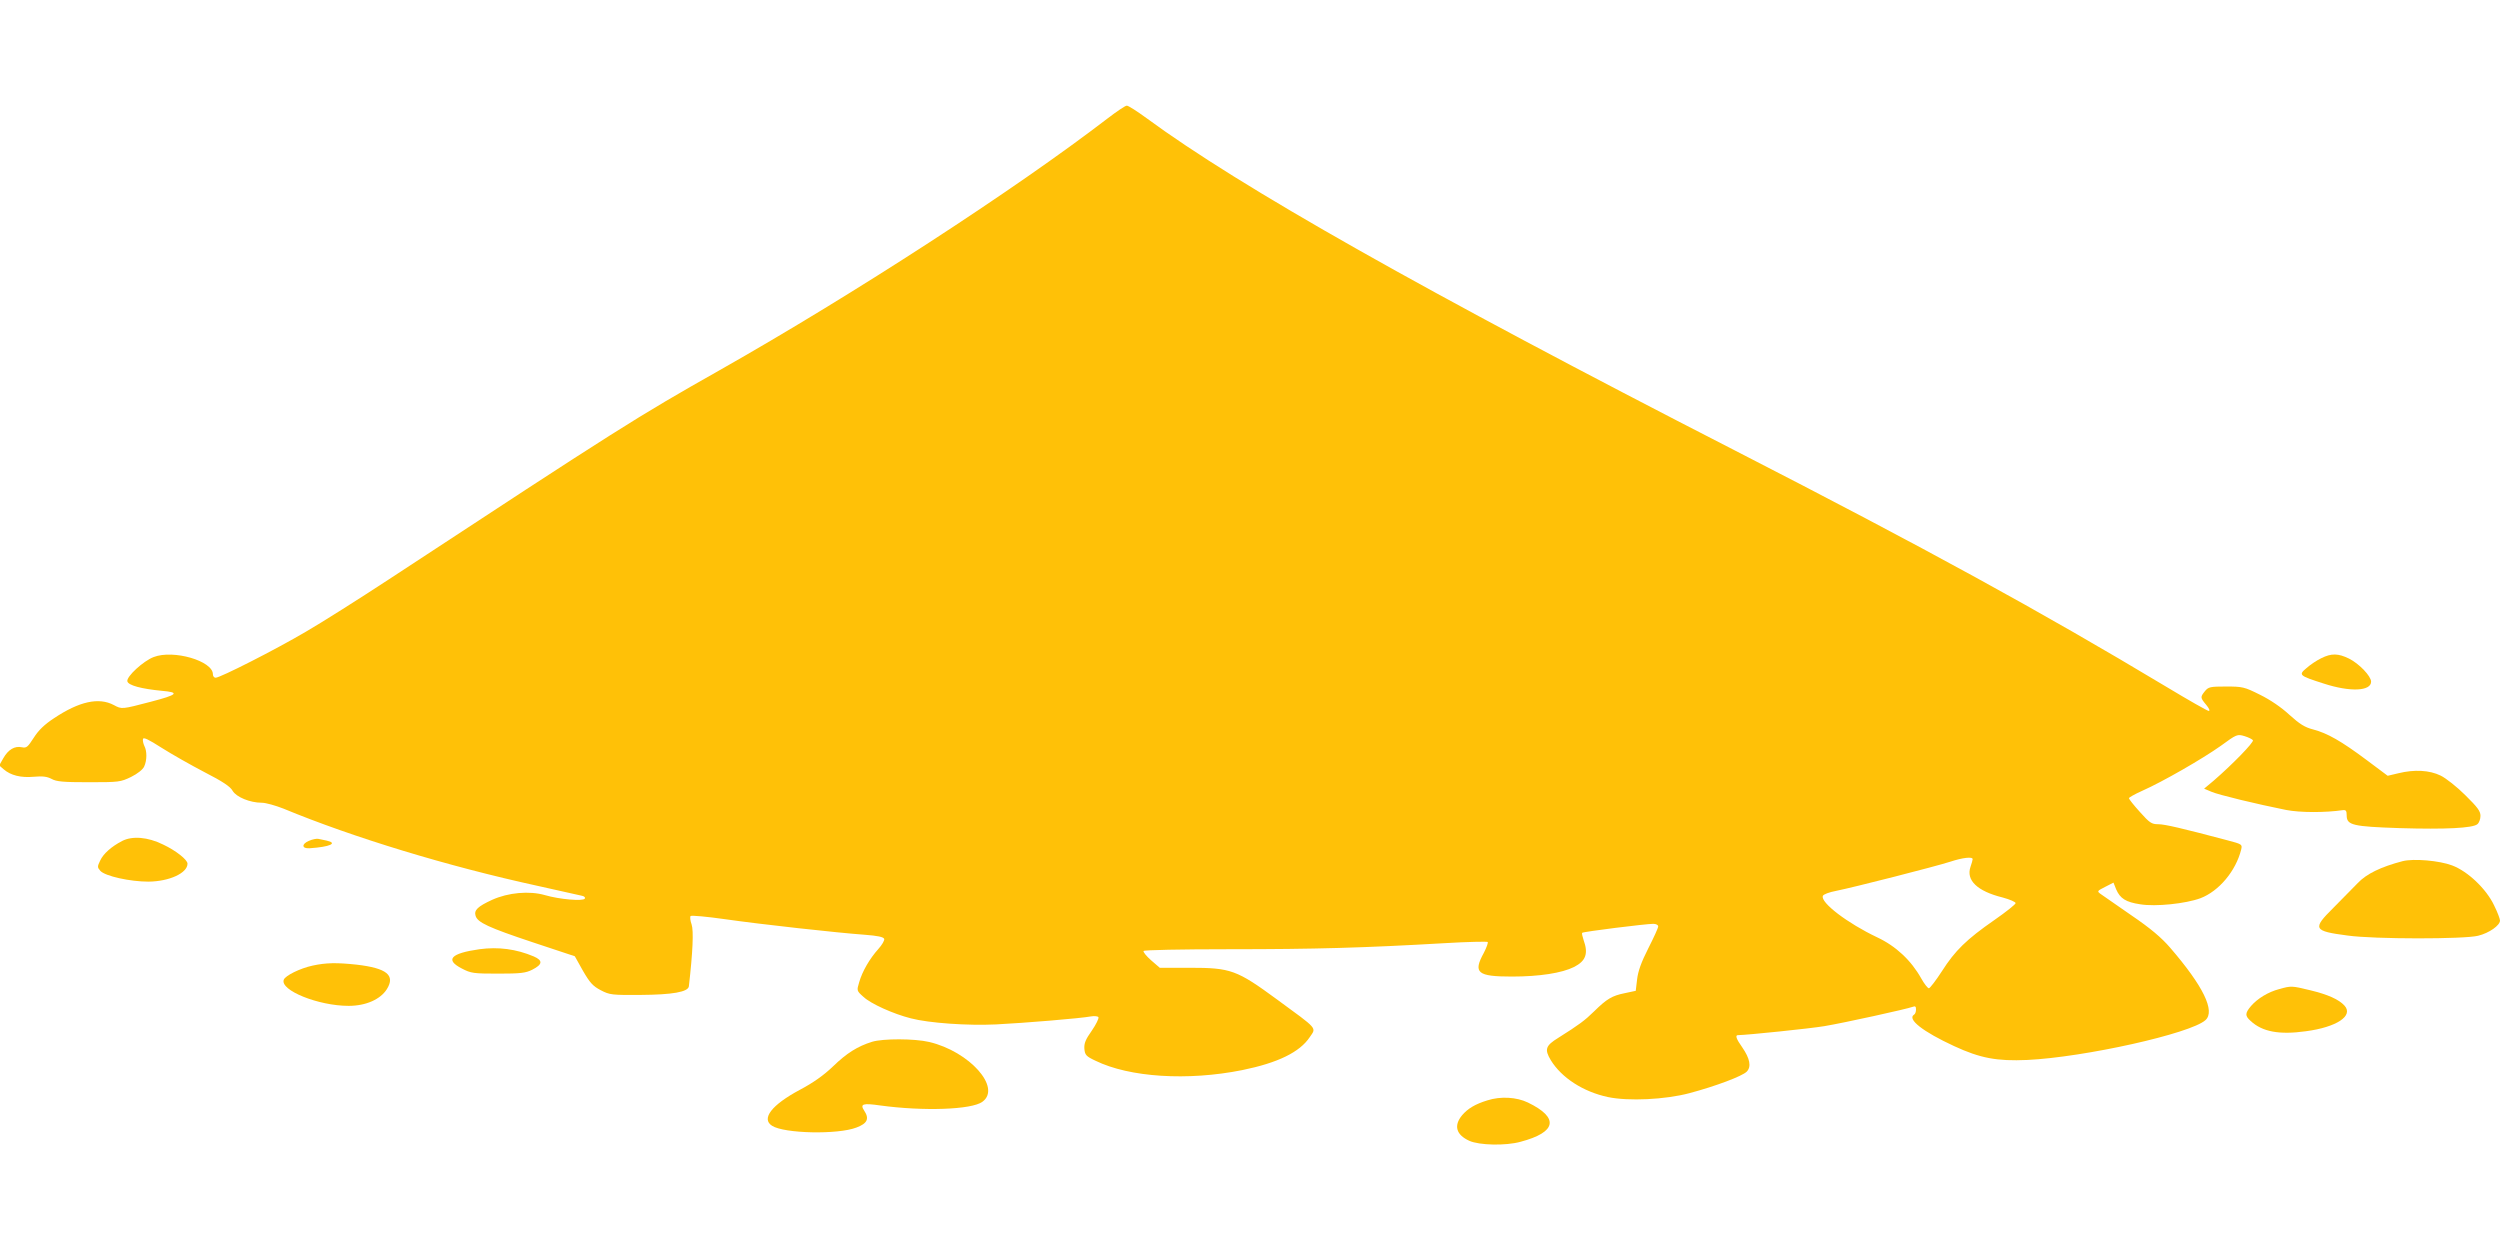 <?xml version="1.0" standalone="no"?>
<!DOCTYPE svg PUBLIC "-//W3C//DTD SVG 20010904//EN"
 "http://www.w3.org/TR/2001/REC-SVG-20010904/DTD/svg10.dtd">
<svg version="1.0" xmlns="http://www.w3.org/2000/svg"
 width="1280pt" height="640pt" viewBox="0 0 1280 640"
 preserveAspectRatio="xMidYMid meet">
<g transform="translate(0,640) scale(0.1,-0.1)"
fill="#ffc107" stroke="none">
<path d="M5670 5793 c-473 -363 -1294 -897 -1990 -1291 -419 -237 -508 -293
-1690 -1069 -151 -99 -342 -220 -425 -268 -158 -93 -438 -235 -461 -235 -8 0
-14 8 -14 18 0 68 -202 127 -303 88 -53 -20 -140 -100 -135 -124 4 -21 72 -39
177 -49 93 -8 81 -20 -57 -56 -149 -39 -148 -39 -189 -17 -77 41 -177 19 -306
-67 -49 -32 -80 -62 -104 -100 -31 -48 -37 -54 -61 -49 -37 8 -70 -12 -95 -56
l-21 -37 23 -20 c36 -31 88 -44 154 -38 46 4 68 1 91 -11 25 -14 60 -17 191
-17 154 0 162 1 216 27 34 17 60 38 67 53 15 32 15 80 1 106 -5 11 -9 27 -7
35 2 11 27 -1 96 -45 52 -33 151 -89 220 -125 92 -47 132 -74 143 -95 19 -32
89 -61 149 -61 21 0 70 -14 111 -30 357 -148 841 -295 1299 -395 113 -25 215
-48 228 -51 13 -2 20 -9 16 -15 -9 -14 -129 -4 -204 18 -80 23 -188 13 -270
-24 -74 -34 -94 -53 -85 -82 10 -34 66 -60 291 -135 l217 -72 42 -75 c36 -62
51 -78 91 -99 46 -24 57 -25 204 -24 162 1 243 15 247 44 20 175 25 285 14
317 -7 19 -9 39 -5 43 5 4 83 -3 174 -16 188 -27 579 -70 718 -80 65 -5 95
-11 99 -21 3 -7 -11 -31 -30 -52 -44 -49 -82 -114 -98 -170 -13 -43 -13 -44
22 -75 37 -35 152 -87 243 -110 92 -24 289 -38 436 -31 142 7 433 31 486 41
18 3 35 1 38 -4 3 -6 -12 -37 -34 -69 -32 -45 -40 -65 -38 -93 3 -31 8 -38 57
-61 174 -85 471 -104 751 -48 182 37 295 92 346 169 34 50 45 37 -168 193
-206 151 -236 162 -447 162 l-153 0 -44 38 c-24 21 -42 43 -39 48 4 5 188 9
443 9 432 0 685 7 1099 31 117 7 216 9 220 6 3 -4 -6 -29 -20 -56 -56 -102
-33 -121 144 -121 141 0 256 18 318 49 61 31 74 69 49 138 -6 18 -10 35 -7 37
5 6 326 46 364 46 14 0 25 -6 25 -13 0 -8 -23 -58 -51 -113 -36 -71 -52 -116
-57 -158 l-7 -59 -56 -12 c-65 -13 -92 -29 -157 -93 -48 -47 -76 -68 -184
-136 -65 -40 -71 -59 -38 -114 55 -90 166 -162 293 -189 105 -22 293 -13 417
20 135 36 270 87 293 110 25 25 17 67 -23 125 -30 42 -37 62 -22 62 52 1 370
34 442 46 102 17 424 88 453 99 13 5 17 2 17 -13 0 -12 -4 -24 -10 -27 -37
-23 45 -87 205 -161 134 -62 219 -78 375 -71 292 14 836 135 912 204 51 46
-11 174 -181 371 -44 51 -99 98 -199 166 -75 52 -146 101 -157 109 -19 14 -18
15 23 36 l43 22 14 -35 c20 -46 49 -65 123 -76 78 -13 232 3 308 31 95 36 182
140 209 250 6 26 4 27 -72 47 -230 61 -319 82 -353 82 -34 0 -44 7 -94 63 -31
34 -56 66 -56 70 0 4 30 21 68 38 106 47 309 164 402 230 82 60 85 61 122 50
20 -6 40 -16 43 -21 6 -10 -105 -124 -201 -207 l-49 -41 38 -16 c37 -16 232
-63 382 -93 72 -14 201 -14 290 -1 16 2 20 -3 20 -27 0 -50 31 -57 272 -65
234 -7 373 0 397 20 9 7 16 26 16 43 0 24 -15 44 -78 106 -42 42 -99 87 -126
100 -57 28 -135 32 -216 12 l-55 -13 -107 80 c-131 98 -202 138 -274 157 -43
11 -69 27 -122 75 -41 38 -98 77 -151 103 -80 40 -89 42 -174 42 -81 0 -90 -2
-108 -24 -24 -30 -24 -33 7 -70 15 -18 20 -31 13 -31 -7 0 -105 56 -218 124
-645 387 -1227 706 -2211 1211 -1593 817 -2533 1349 -3011 1701 -48 35 -93 64
-100 63 -8 0 -52 -30 -99 -66z m4430 -3792 c0 -4 -5 -22 -11 -39 -24 -69 35
-125 164 -157 37 -10 67 -23 67 -29 0 -6 -49 -45 -108 -86 -144 -100 -202
-157 -269 -262 -31 -48 -62 -88 -67 -88 -6 0 -24 23 -39 50 -52 93 -130 166
-226 211 -152 72 -291 178 -278 212 3 8 32 19 69 26 86 17 509 125 583 149 64
21 115 27 115 13z"/>
<path d="M11885 3030 c-23 -11 -56 -33 -75 -50 -43 -36 -40 -39 88 -80 135
-44 242 -39 242 10 0 28 -61 92 -113 118 -55 27 -90 28 -142 2z"/>
<path d="M625 2094 c-54 -28 -96 -65 -112 -100 -15 -31 -15 -35 1 -53 25 -27
152 -55 246 -55 107 1 200 44 200 92 0 20 -59 67 -125 98 -79 39 -158 45 -210
18z"/>
<path d="M1582 2095 c-40 -17 -37 -41 4 -38 104 7 145 26 87 39 -16 3 -35 7
-43 9 -8 2 -30 -2 -48 -10z"/>
<path d="M12302 1991 c-111 -29 -186 -65 -231 -113 -25 -26 -82 -84 -125 -127
-108 -107 -102 -118 74 -141 135 -19 599 -19 668 -1 57 14 112 53 112 78 0 8
-13 43 -30 77 -40 85 -135 175 -215 205 -66 25 -197 36 -253 22z"/>
<path d="M2455 1540 c-148 -21 -178 -54 -90 -99 46 -24 59 -26 185 -26 115 0
141 3 175 20 53 27 56 47 8 68 -90 38 -181 50 -278 37z"/>
<path d="M1600 1456 c-64 -14 -139 -51 -147 -72 -21 -54 177 -134 332 -134 88
0 163 33 196 86 44 71 -1 107 -155 125 -103 11 -157 10 -226 -5z"/>
<path d="M11670 1336 c-57 -15 -111 -48 -145 -87 -31 -37 -31 -50 -2 -76 60
-56 147 -72 283 -53 158 21 245 79 198 131 -29 32 -85 57 -176 79 -95 23 -97
23 -158 6z"/>
<path d="M4465 1066 c-74 -23 -130 -58 -200 -126 -48 -46 -102 -84 -170 -120
-144 -77 -199 -148 -142 -184 62 -40 336 -46 432 -9 56 21 67 45 40 86 -23 35
-8 40 82 27 220 -30 468 -22 523 19 99 72 -66 257 -272 306 -76 18 -238 18
-293 1z"/>
<path d="M7615 766 c-62 -19 -100 -42 -129 -76 -44 -53 -31 -100 37 -131 51
-23 186 -26 262 -5 185 49 199 123 38 201 -58 28 -140 33 -208 11z"/>
</g>
</svg>
